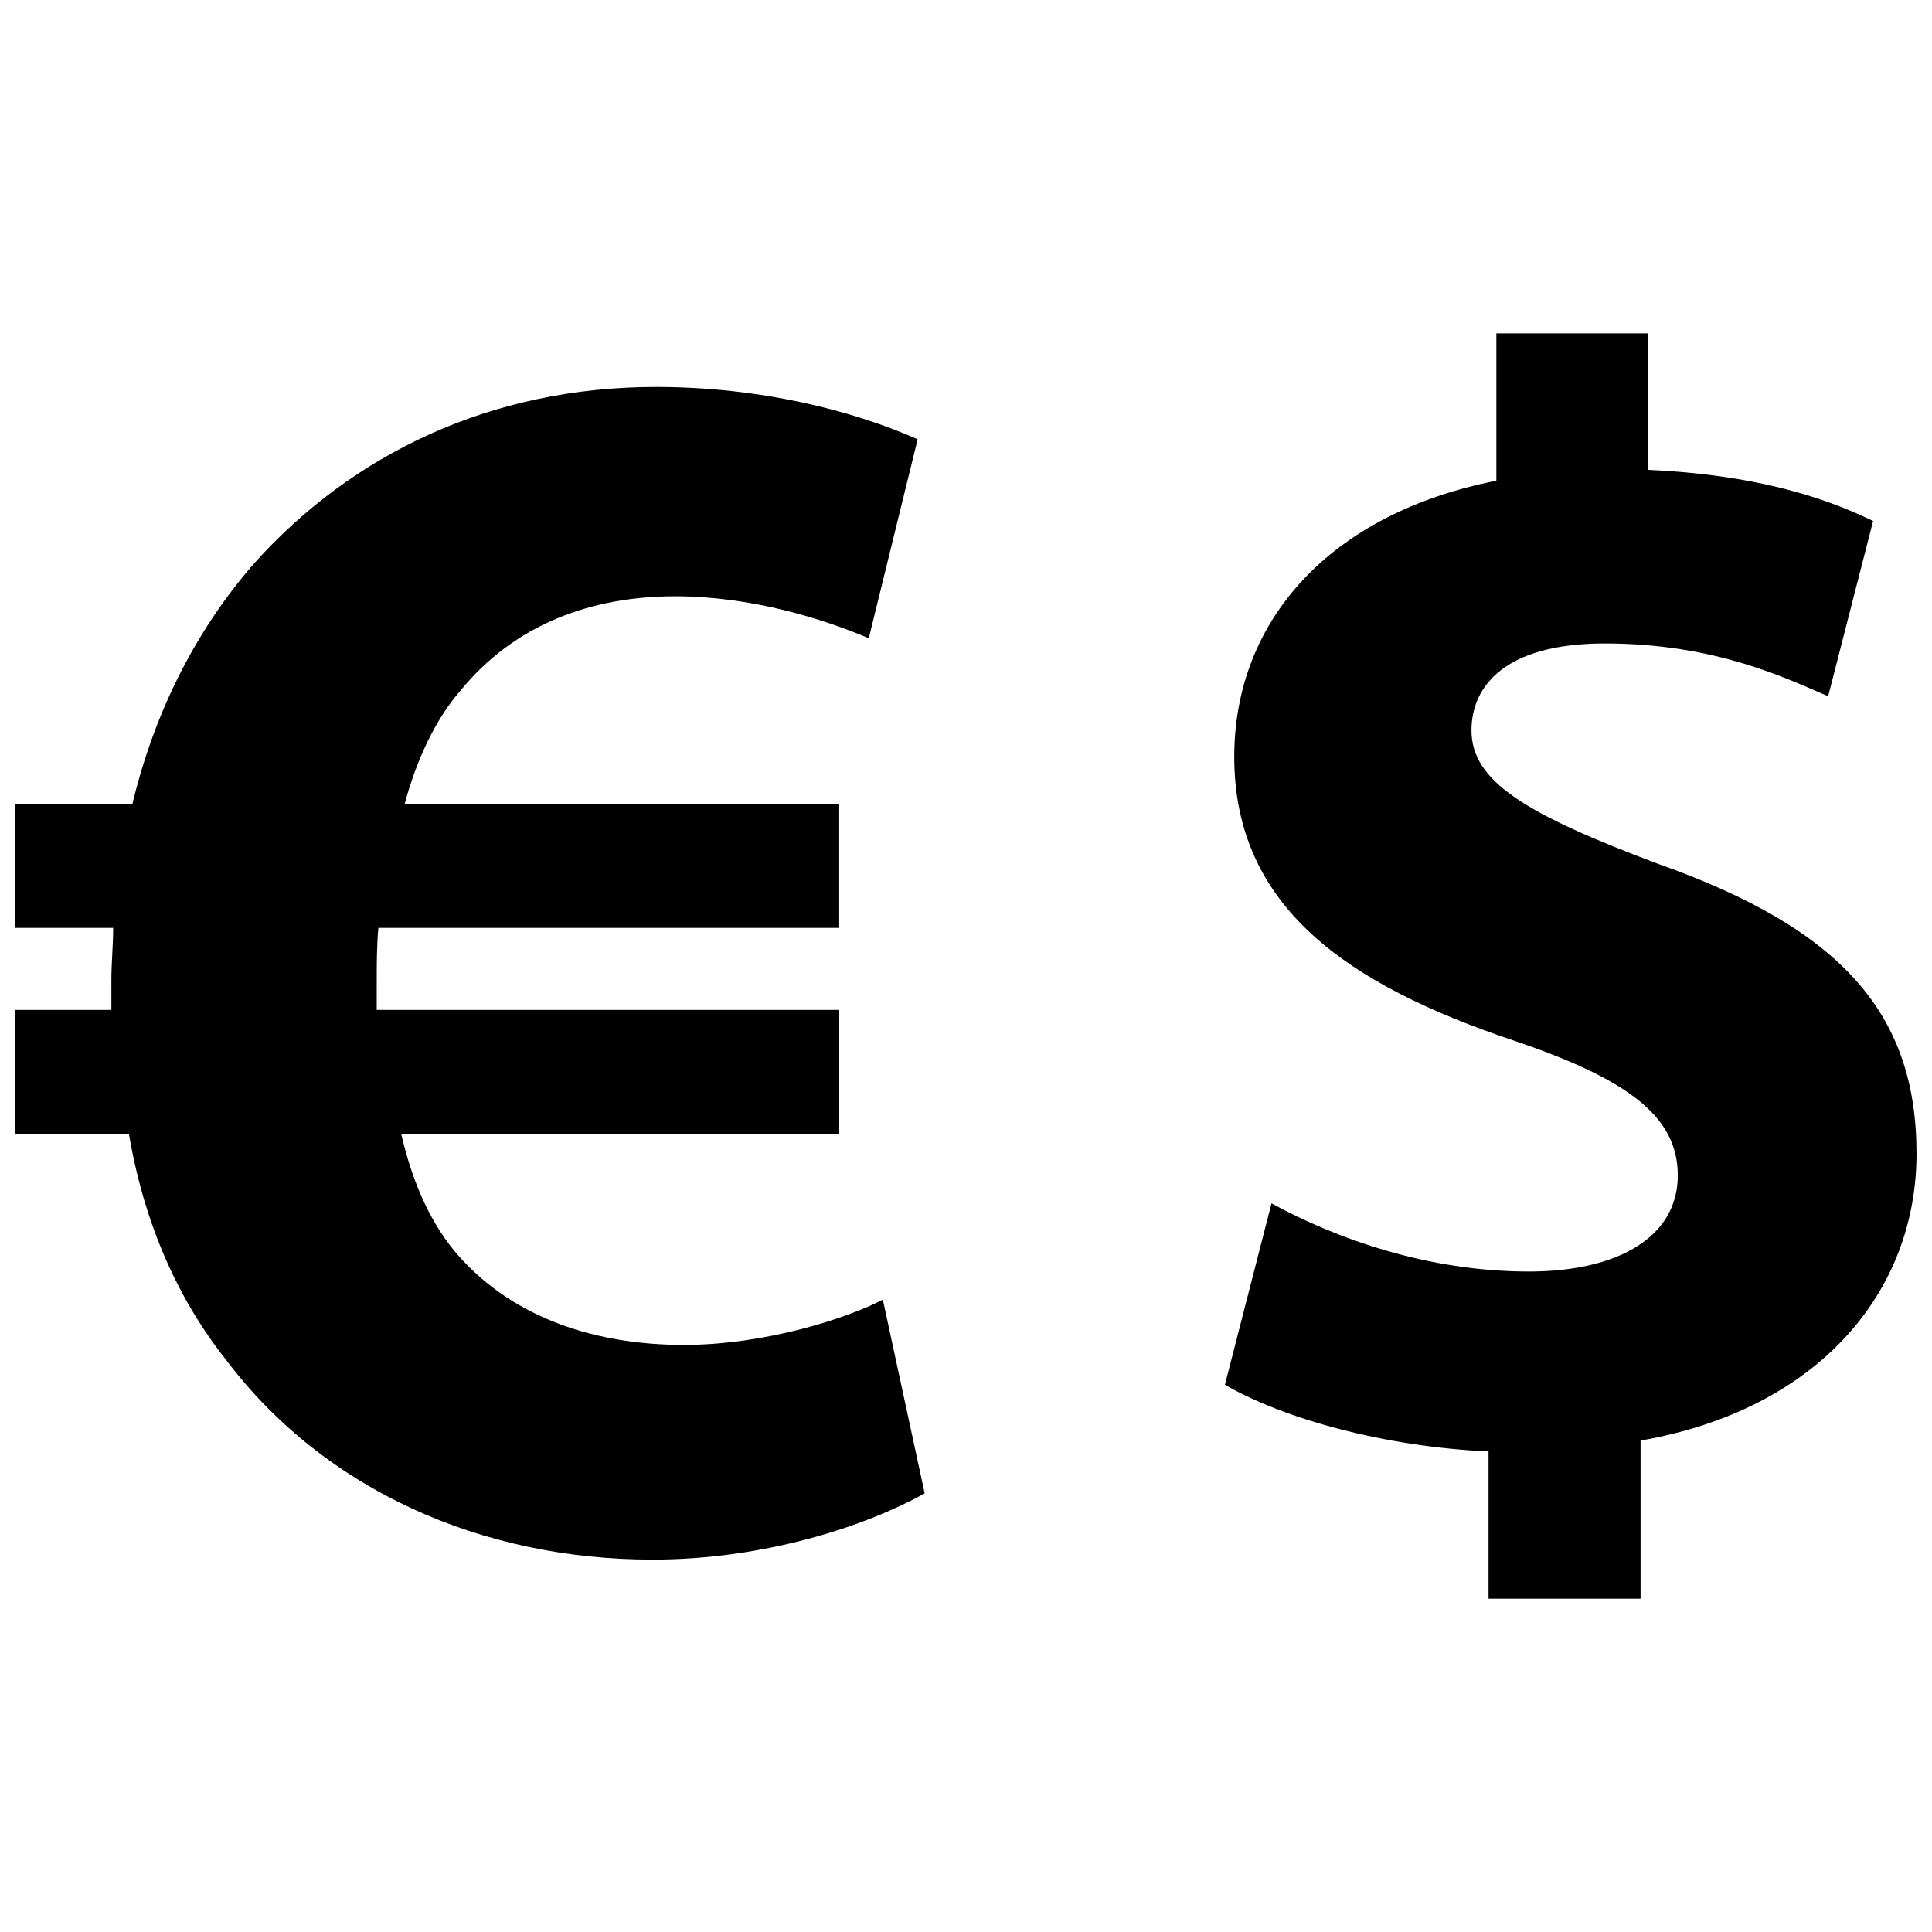 <?xml version="1.0" encoding="UTF-8"?>
<!-- Uploaded to: SVG Repo, www.svgrepo.com, Generator: SVG Repo Mixer Tools -->
<svg width="800px" height="800px" version="1.1" viewBox="144 144 512 512" xmlns="http://www.w3.org/2000/svg">
 <defs>
  <clipPath id="b">
   <path d="m468 232h183.9v336h-183.9z"/>
  </clipPath>
  <clipPath id="a">
   <path d="m148.09 246h241.91v312h-241.91z"/>
  </clipPath>
 </defs>
 <g>
  <g clip-path="url(#b)">
   <path d="m583.27 372.88c-34.938-13.145-49.316-21.781-49.316-35.336 0-11.508 8.637-23.02 35.336-23.02 29.613 0 48.516 9.469 59.191 13.988l11.91-46.445c-13.547-6.59-32.055-12.312-59.59-13.547v-36.172h-40.25v39.047c-43.965 8.637-69.461 36.977-69.461 73.148 0 39.848 30.016 60.395 73.98 75.188 30.418 10.273 43.562 20.145 43.562 35.77 0 16.43-16.027 25.465-39.445 25.465-26.734 0-50.965-8.637-68.227-18.066l-12.344 48.082c15.625 9.035 42.328 16.43 69.863 17.664v39.016h40.289v-41.895c47.23-8.238 73.129-39.457 73.129-76.031 0-37.008-19.742-59.59-68.629-76.855z"/>
  </g>
  <g clip-path="url(#a)">
   <path d="m204.07 504.59c25.898 34.211 67.504 52.719 112.83 52.719 29.598 0 56.418-8.785 72.148-17.562l-11.082-51.332c-9.73 5.086-31.465 12.004-52.719 12.004-23.121 0-44.887-6.918-59.672-23.562-6.949-7.863-12.035-18.508-15.258-32.379h116.09v-32.852l-122.57 0.004v-7.391c0-4.613 0-9.699 0.441-14.344h122.12v-32.82h-115.17c3.25-12.035 8.336-22.68 14.816-30.07 14.312-17.562 34.684-24.984 56.859-24.984 20.371 0 39.328 6.031 51.332 11.117l12.949-52.719c-16.648-7.391-41.164-13.871-69.367-13.871-43.461 0-80.453 17.562-106.83 47.16-14.785 17.121-25.898 38.375-31.906 63.371h-30.988v32.82h25.898c0 4.644-0.473 9.258-0.473 13.871v7.863l-25.426-0.004v32.852h30.07c4.172 24.512 13.391 44.383 25.906 60.109z"/>
  </g>
 </g>
</svg>